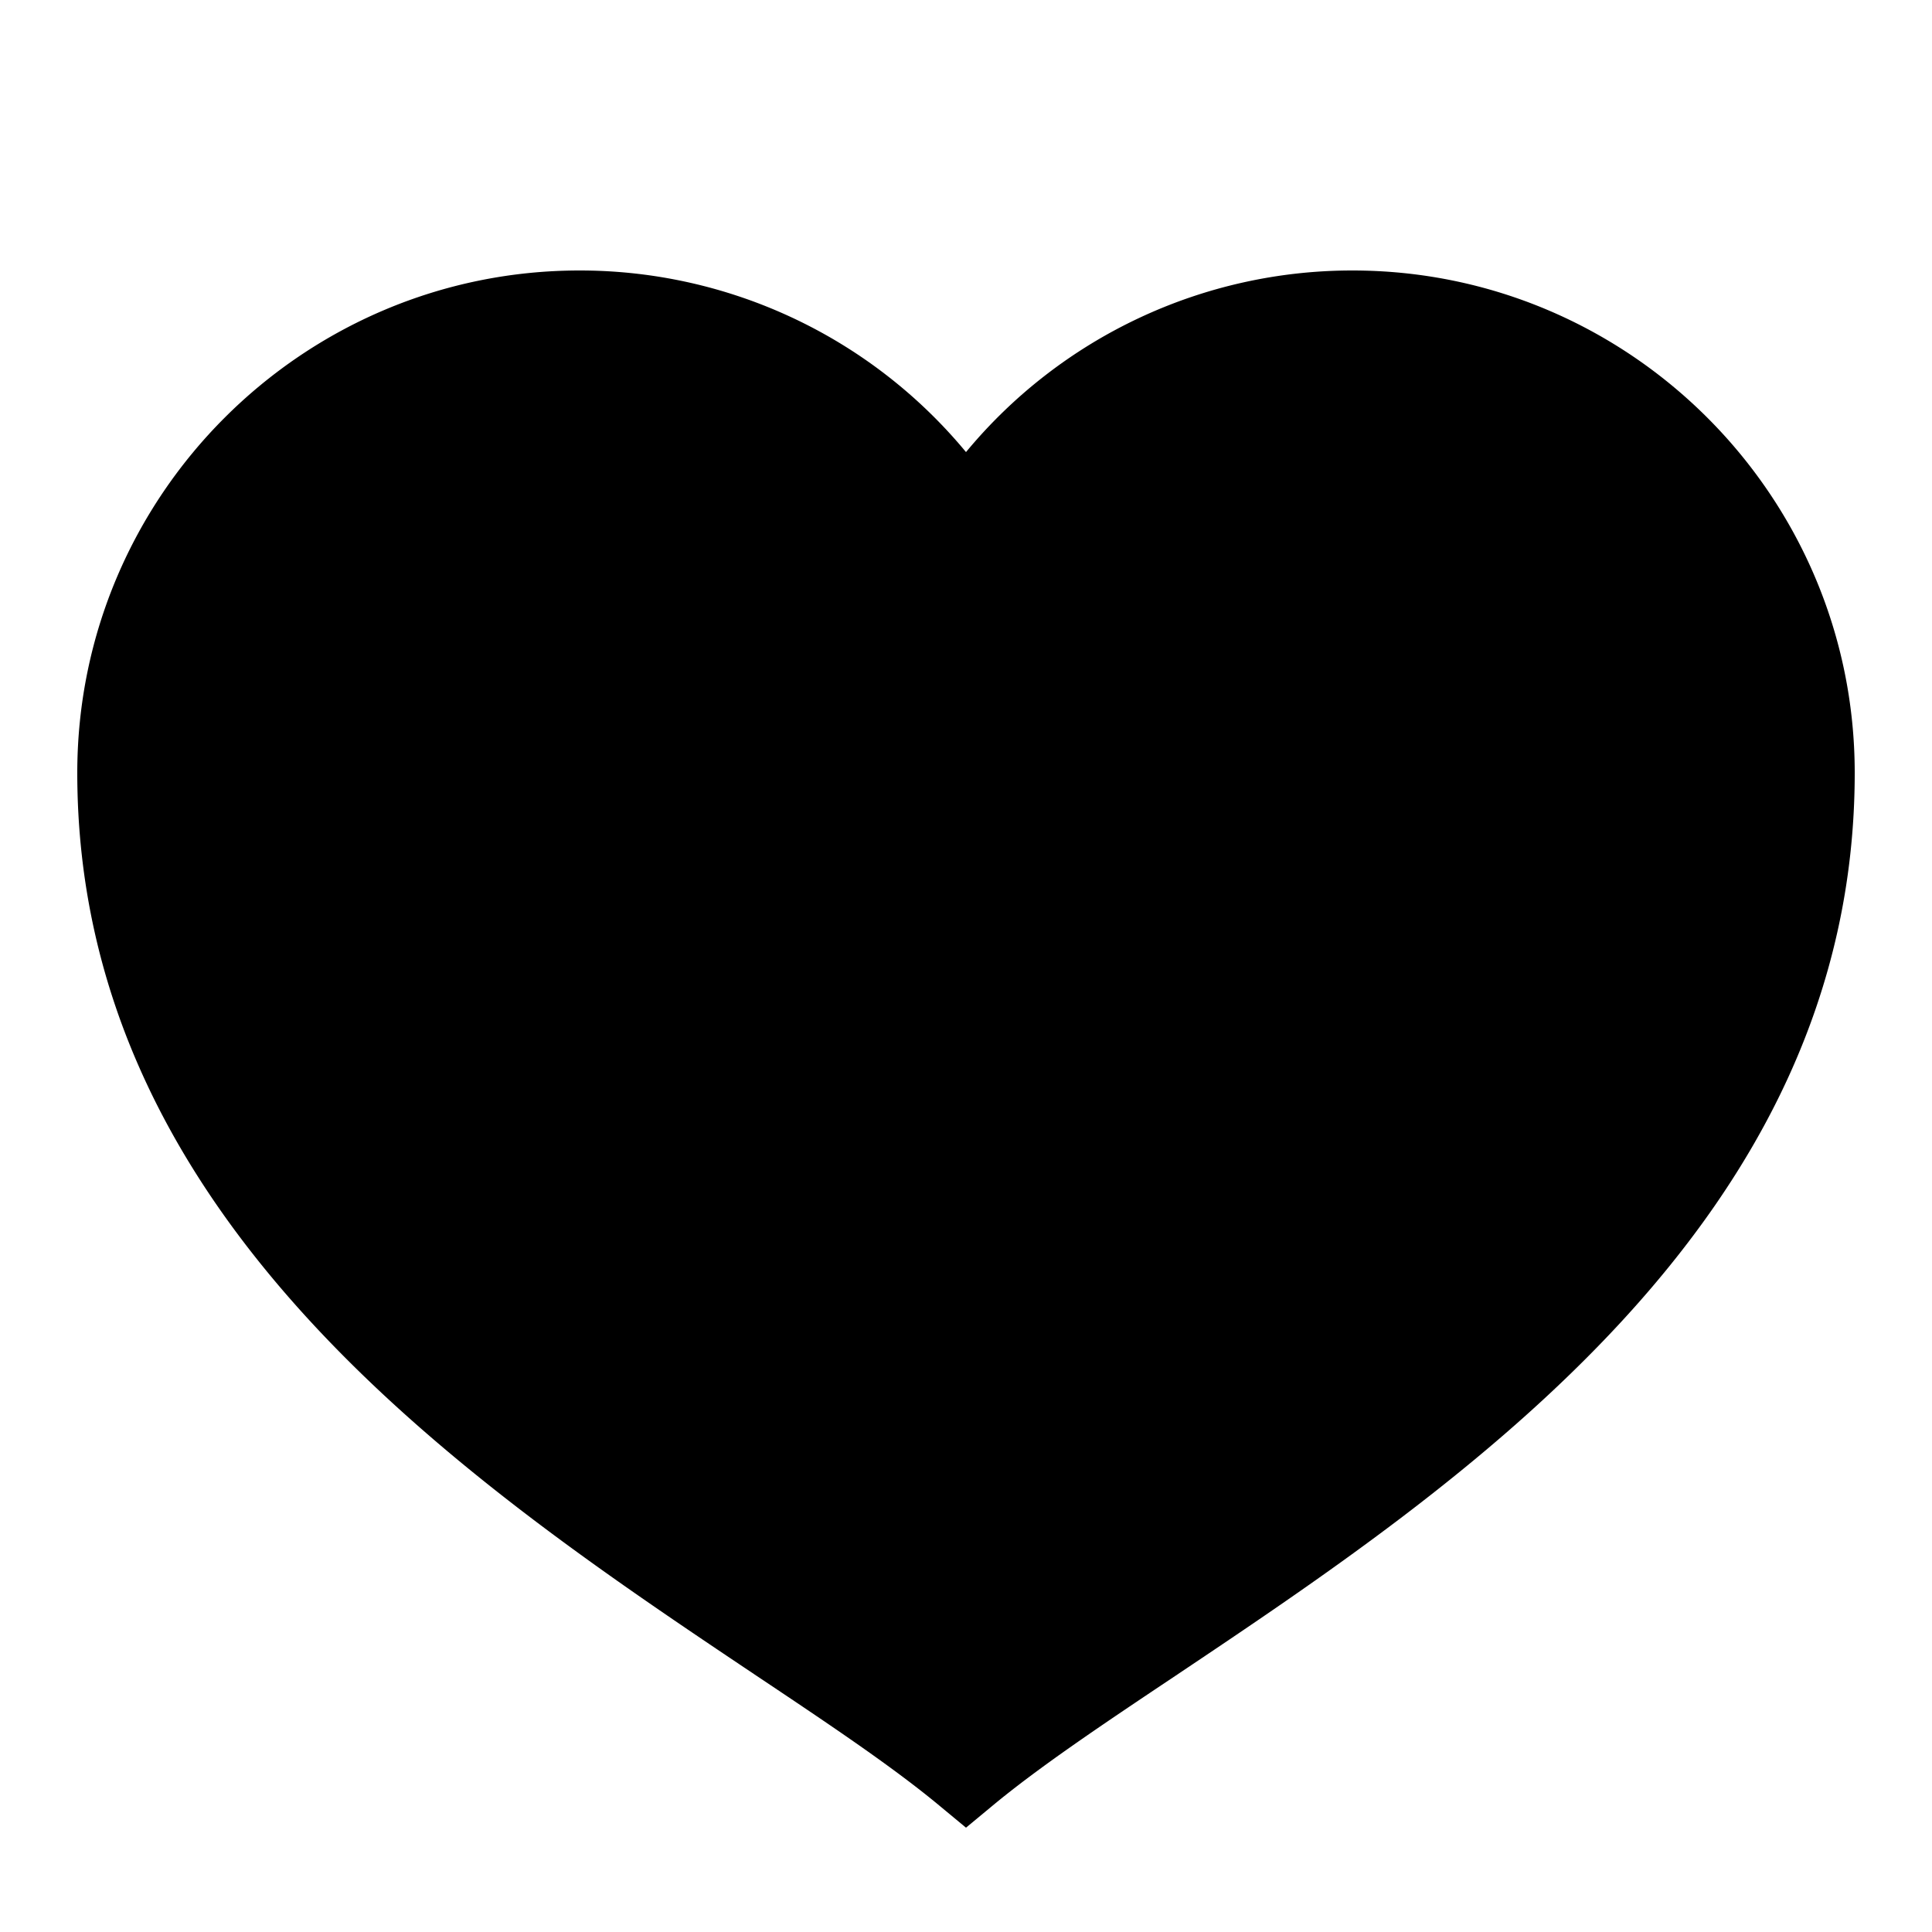 <svg xmlns="http://www.w3.org/2000/svg" viewBox="0 0 50 50"><path d="M25 47.3l-.64-.53c-1.215-1.016-2.86-2.118-4.766-3.391C12.168 38.406 2 31.602 2 20 2 12.832 7.832 7 15 7a12.97 12.97 0 0 1 10 4.7A12.97 12.97 0 0 1 35 7c7.168 0 13 5.832 13 13 0 11.602-10.168 18.406-17.594 23.379-1.906 1.273-3.55 2.375-4.765 3.39z"/></svg>